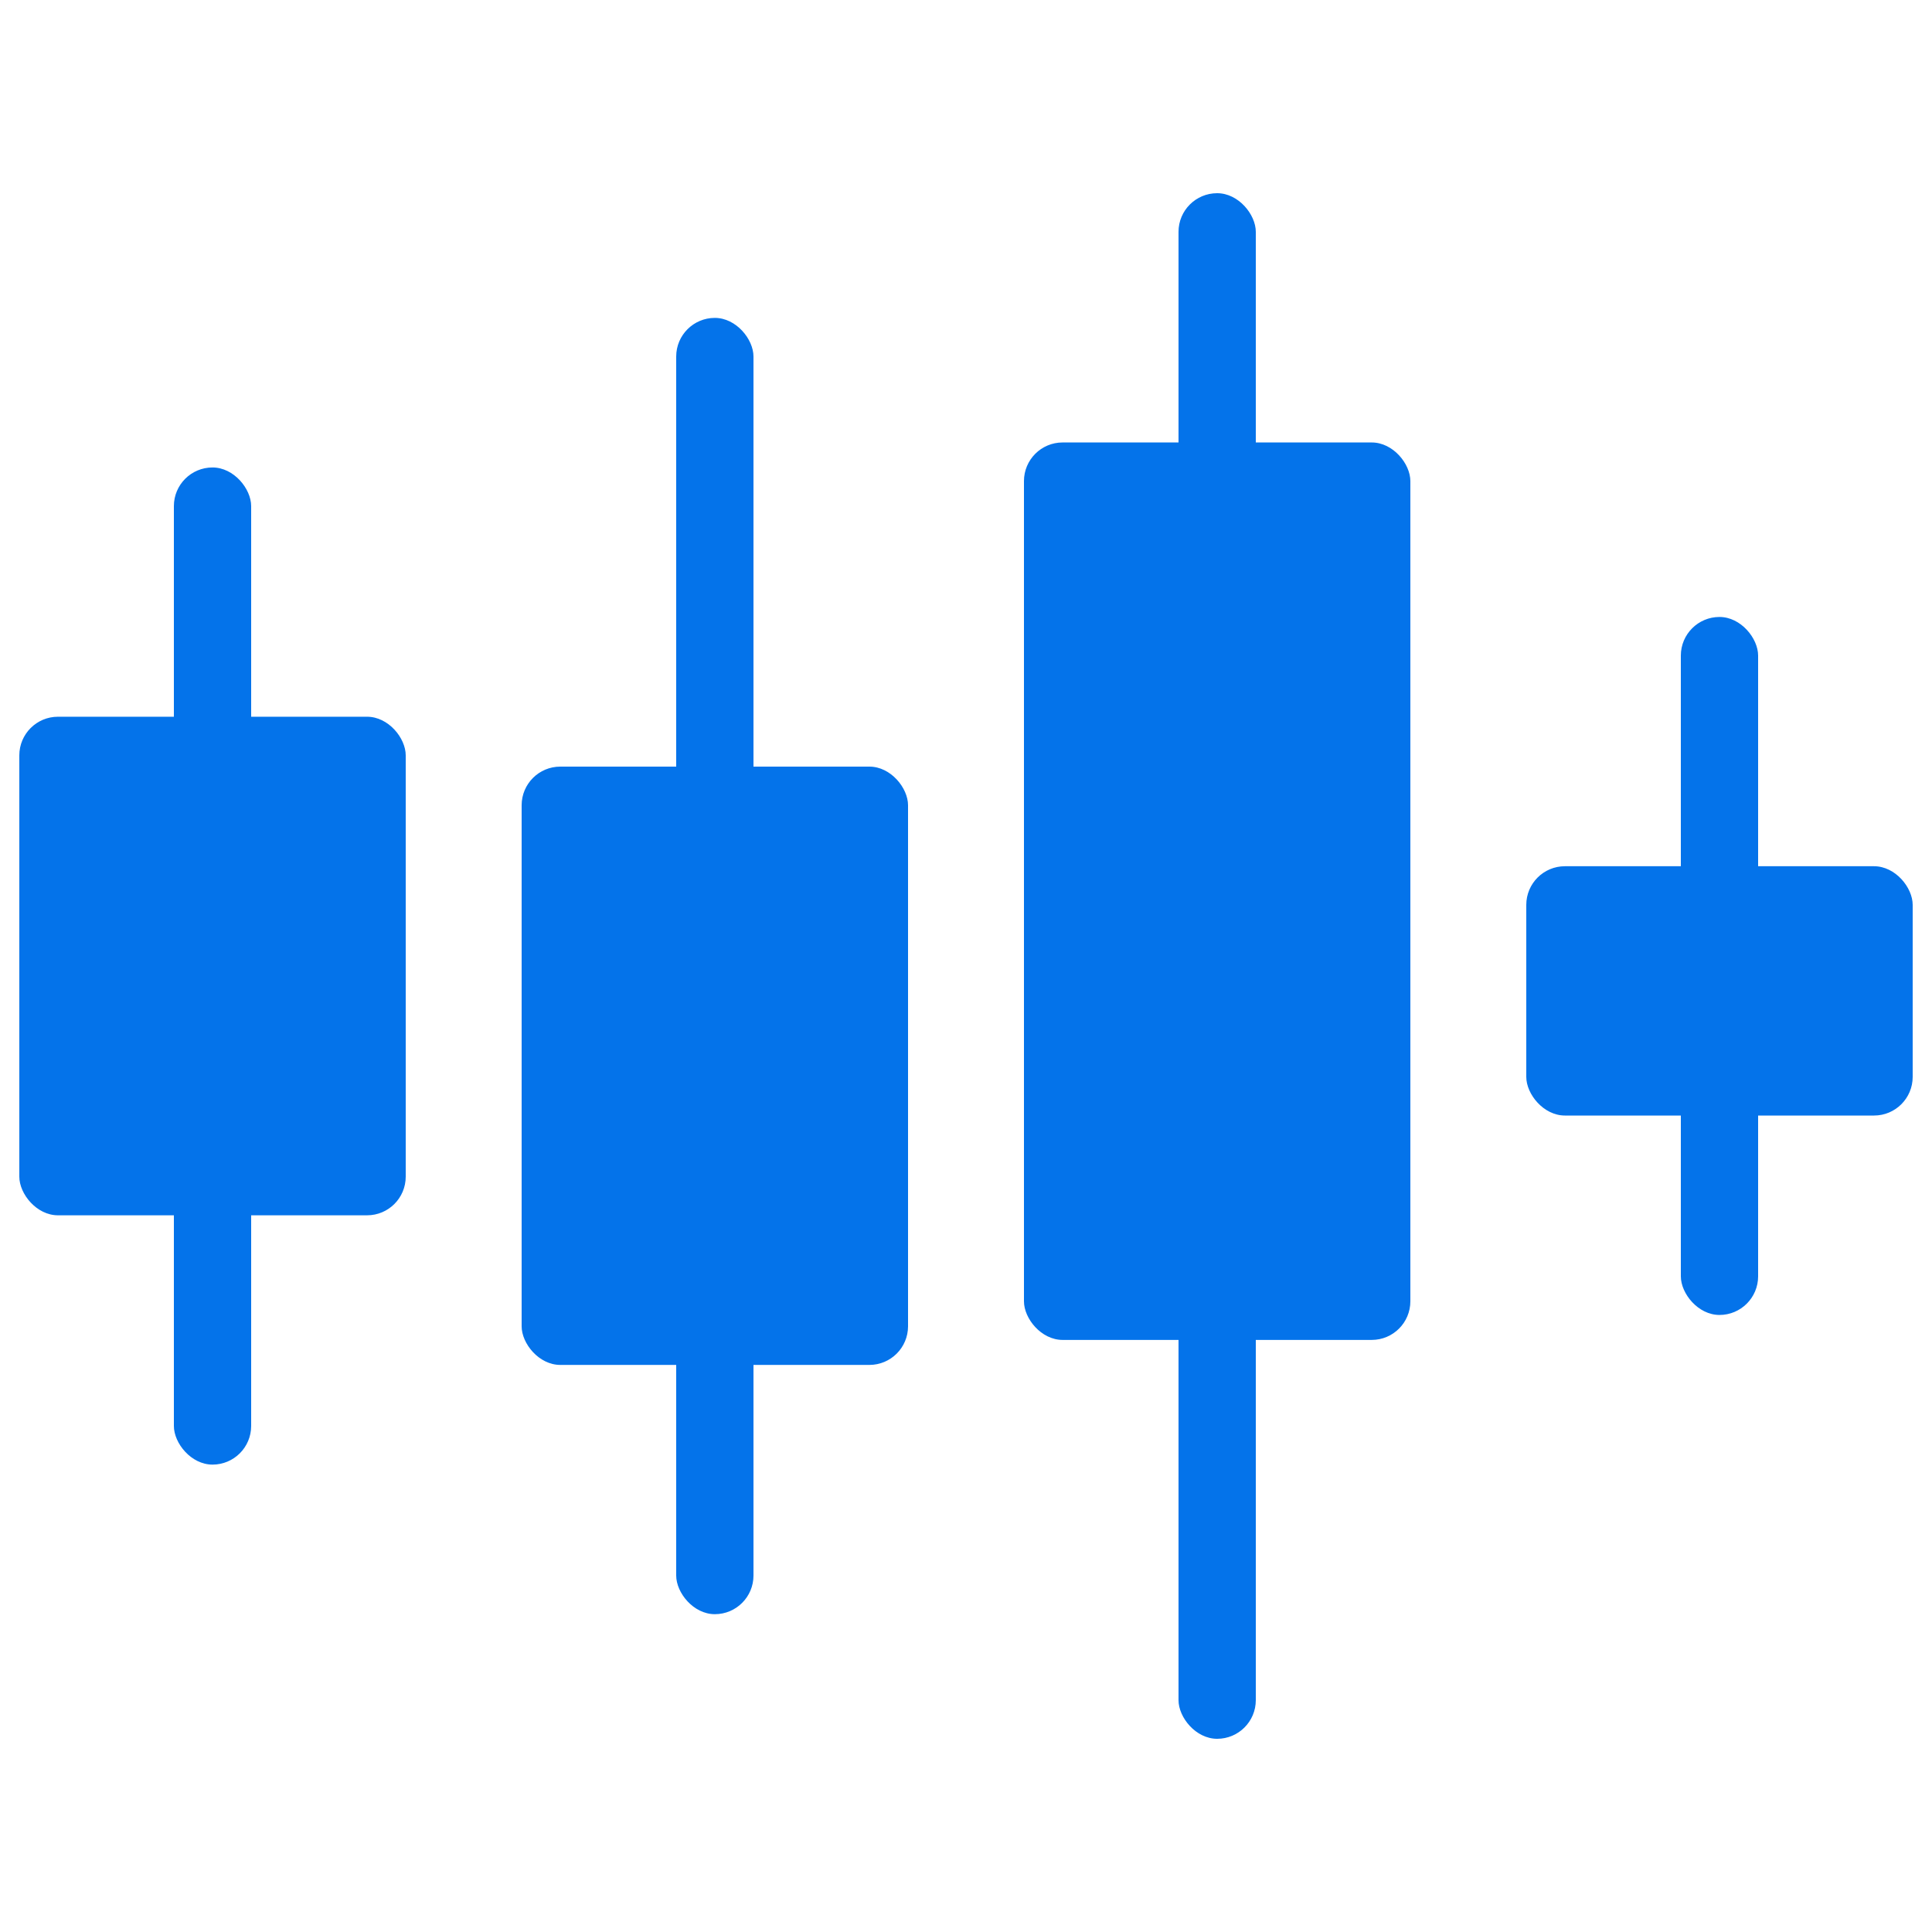 <svg width="50" height="50" viewBox="0 0 50 50" fill="none" xmlns="http://www.w3.org/2000/svg">
<rect x="0.5" y="18.549" width="10" height="12.903" rx="1" fill="#0473EA"/>
<rect x="4.5" y="12.098" width="2" height="25.806" rx="1" fill="#0473EA"/>
<rect x="13.5" y="19.84" width="10" height="15.484" rx="1" fill="#0473EA"/>
<rect x="17.5" y="8.227" width="2" height="33.548" rx="1" fill="#0473EA"/>
<rect x="26.5" y="11.451" width="10" height="23.226" rx="1" fill="#0473EA"/>
<rect x="30.5" y="5" width="2" height="40" rx="1" fill="#0473EA"/>
<rect x="39.5" y="22.418" width="10" height="6.452" rx="1" fill="#0473EA"/>
<rect x="43.5" y="15.967" width="2" height="18.064" rx="1" fill="#0473EA"/>
</svg>
